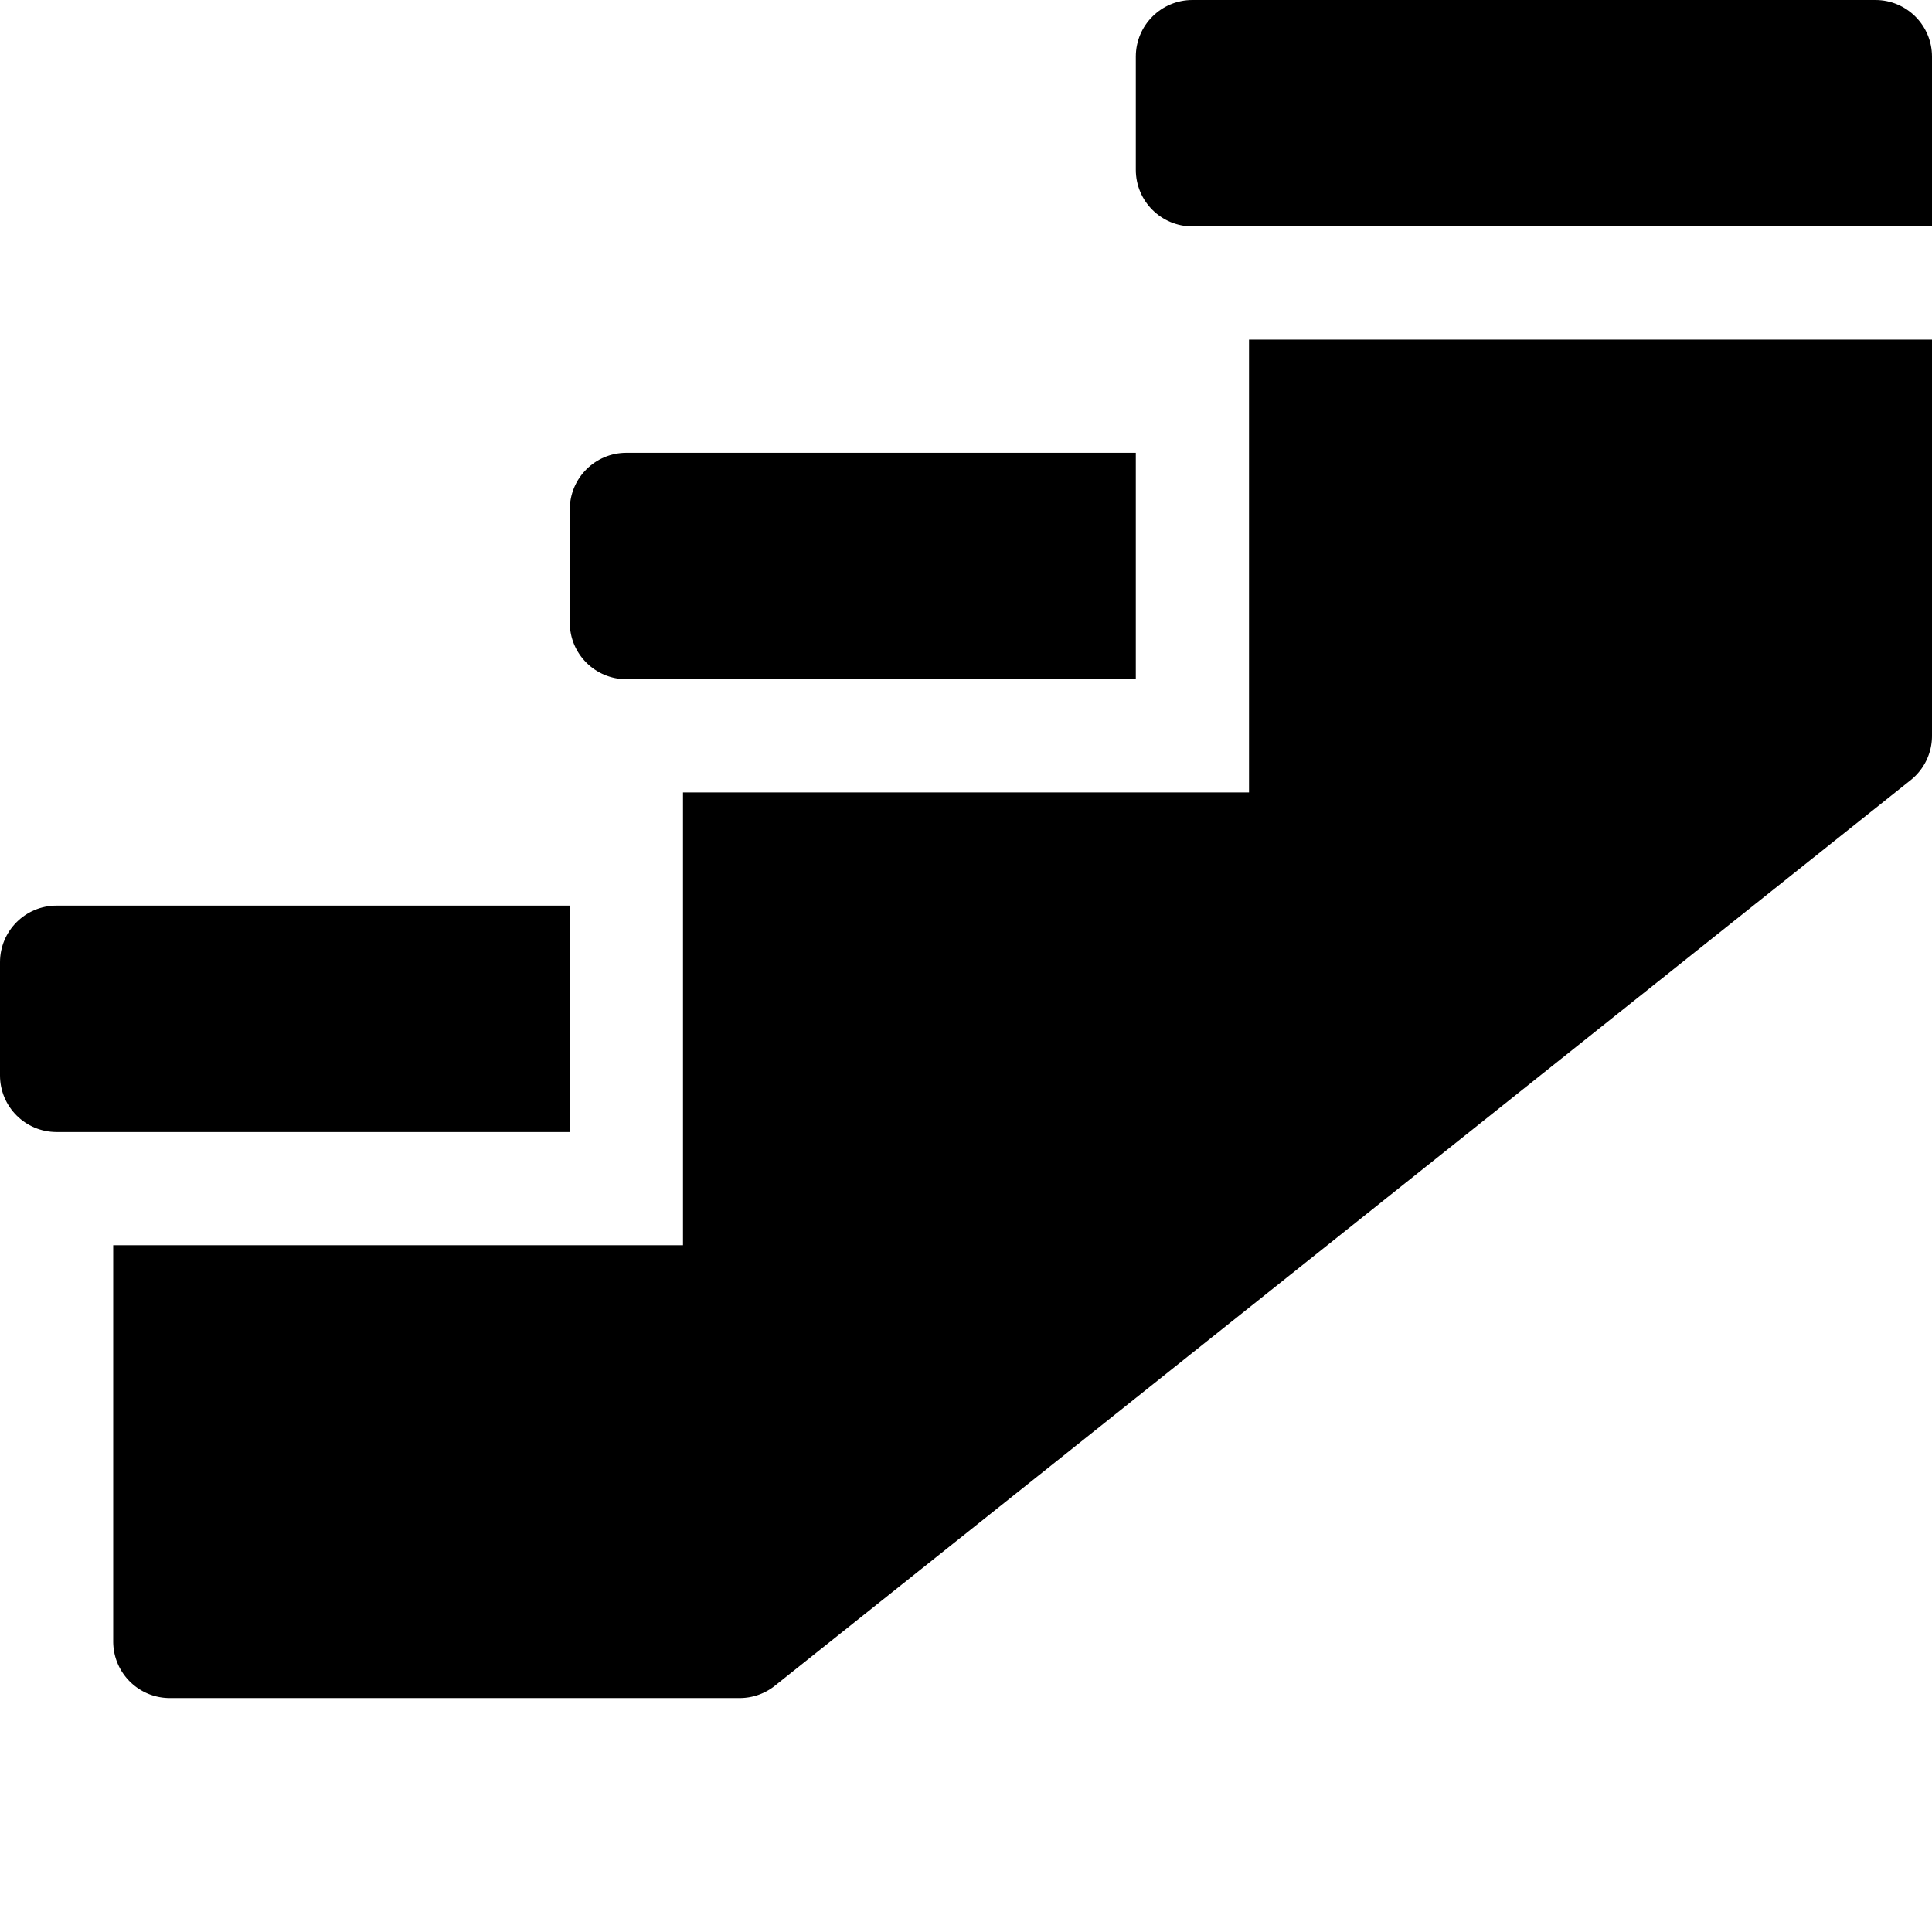 <?xml version="1.0" encoding="UTF-8"?> <svg xmlns="http://www.w3.org/2000/svg" xmlns:xlink="http://www.w3.org/1999/xlink" version="1.1" width="512" height="512" x="0" y="0" viewBox="0 0 512 512" style="enable-background:new 0 0 512 512" xml:space="preserve" class=""><g><path d="M497 0H316c-8.285 0-15 6.715-15 15v30c0 8.285 6.715 15 15 15h196V15c0-8.285-6.715-15-15-15zM15 300h136v-60H15c-8.285 0-15 6.715-15 15v30c0 8.285 6.715 15 15 15zM166 180h135v-60H166c-8.285 0-15 6.715-15 15v30c0 8.285 6.715 15 15 15zm0 0" fill="#000000" opacity="1" data-original="#000000" class=""></path><path d="M331 210H181v120H30v105c0 8.285 6.715 15 15 15h151.02c3.402 0 6.699-1.156 9.355-3.281l301-240A14.986 14.986 0 0 0 512 195.016V90H331zm0 0" fill="#000000" opacity="1" data-original="#000000" class=""></path></g></svg> 